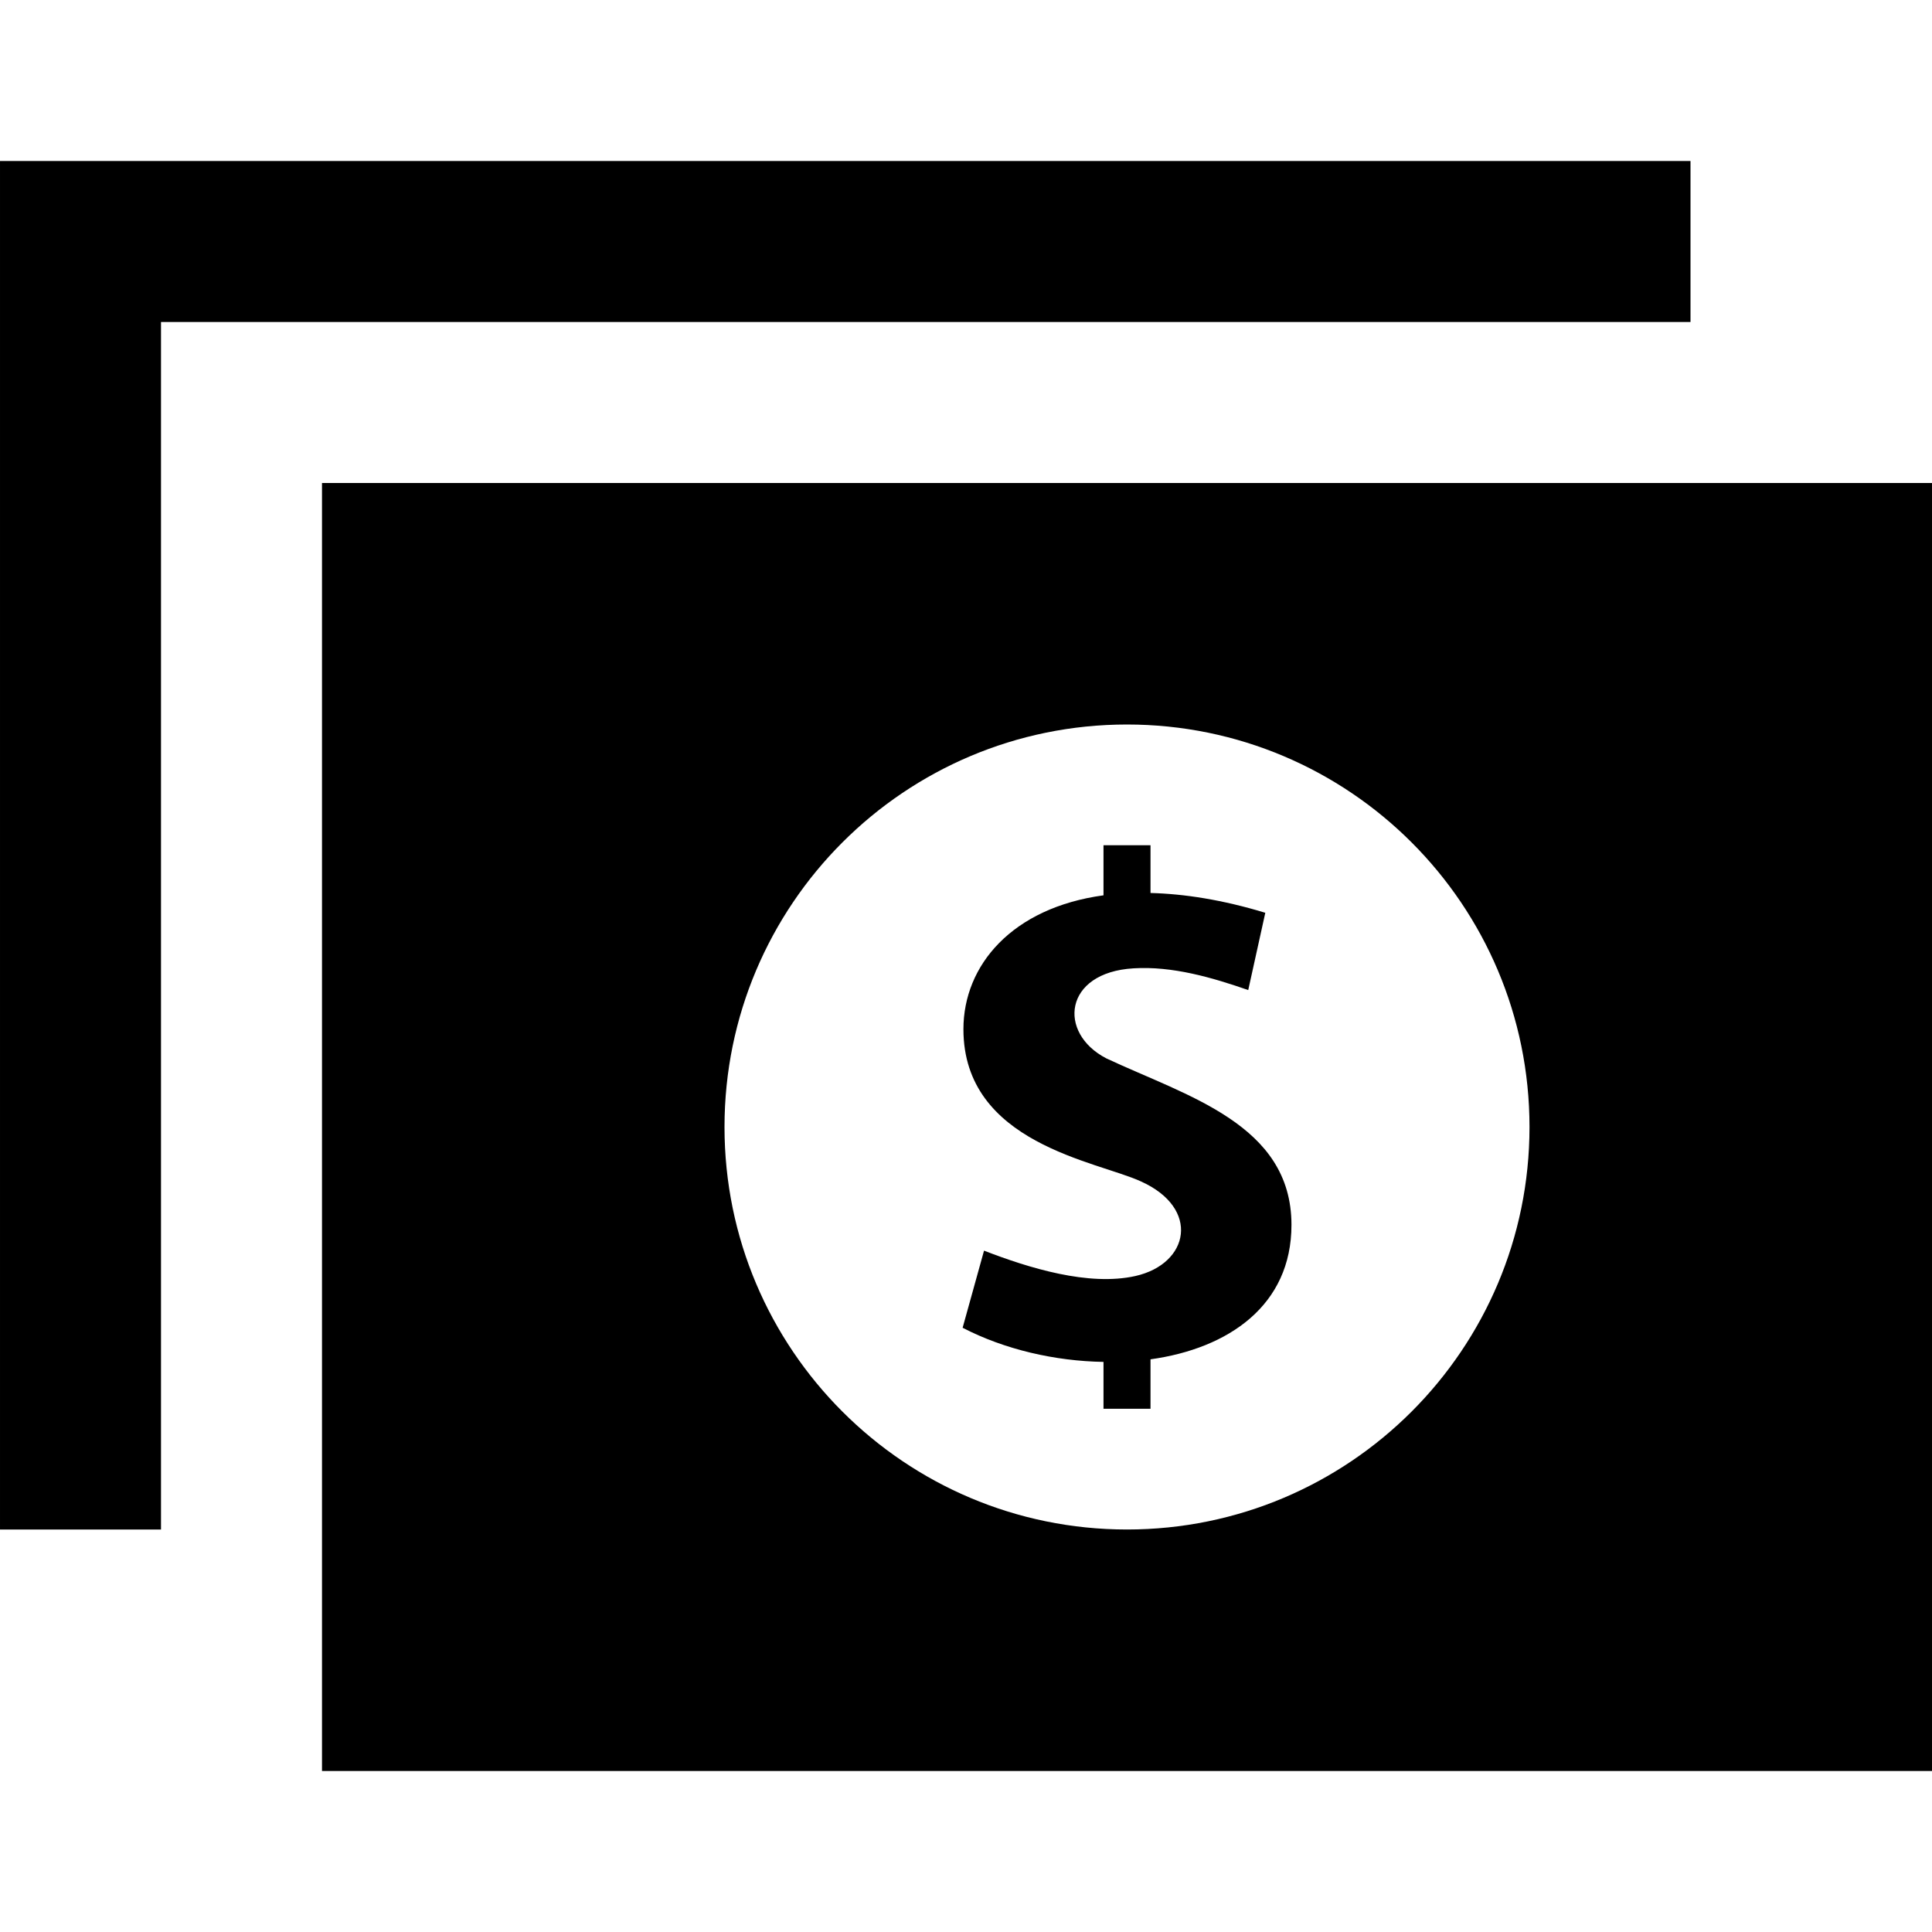 <?xml version="1.0" encoding="UTF-8"?>
<svg xmlns="http://www.w3.org/2000/svg" width="24" height="24" viewBox="0 0 24 24">
  <path d="M4 6v16h20v-16h-20zm10 13c-2.761 0-5-2.239-5-5s2.239-5 5-5 5 2.239 5 5-2.239 5-5 5zm.292-2.114v.614h-.584v-.582c-.603-.01-1.229-.154-1.75-.424l.266-.958c.558.216 1.3.445 1.881.315.671-.152.809-.842.068-1.175-.543-.251-2.205-.469-2.205-1.891 0-.795.605-1.508 1.74-1.663v-.622h.584v.593c.422.011.896.085 1.426.246l-.212.96c-.448-.156-.943-.3-1.425-.27-.868.051-.946.803-.339 1.118.998.469 2.301.818 2.301 2.068.001 1.002-.784 1.537-1.751 1.671zm6.708-12.886h-19v15h-2v-17h21v2z"></path>
</svg>
